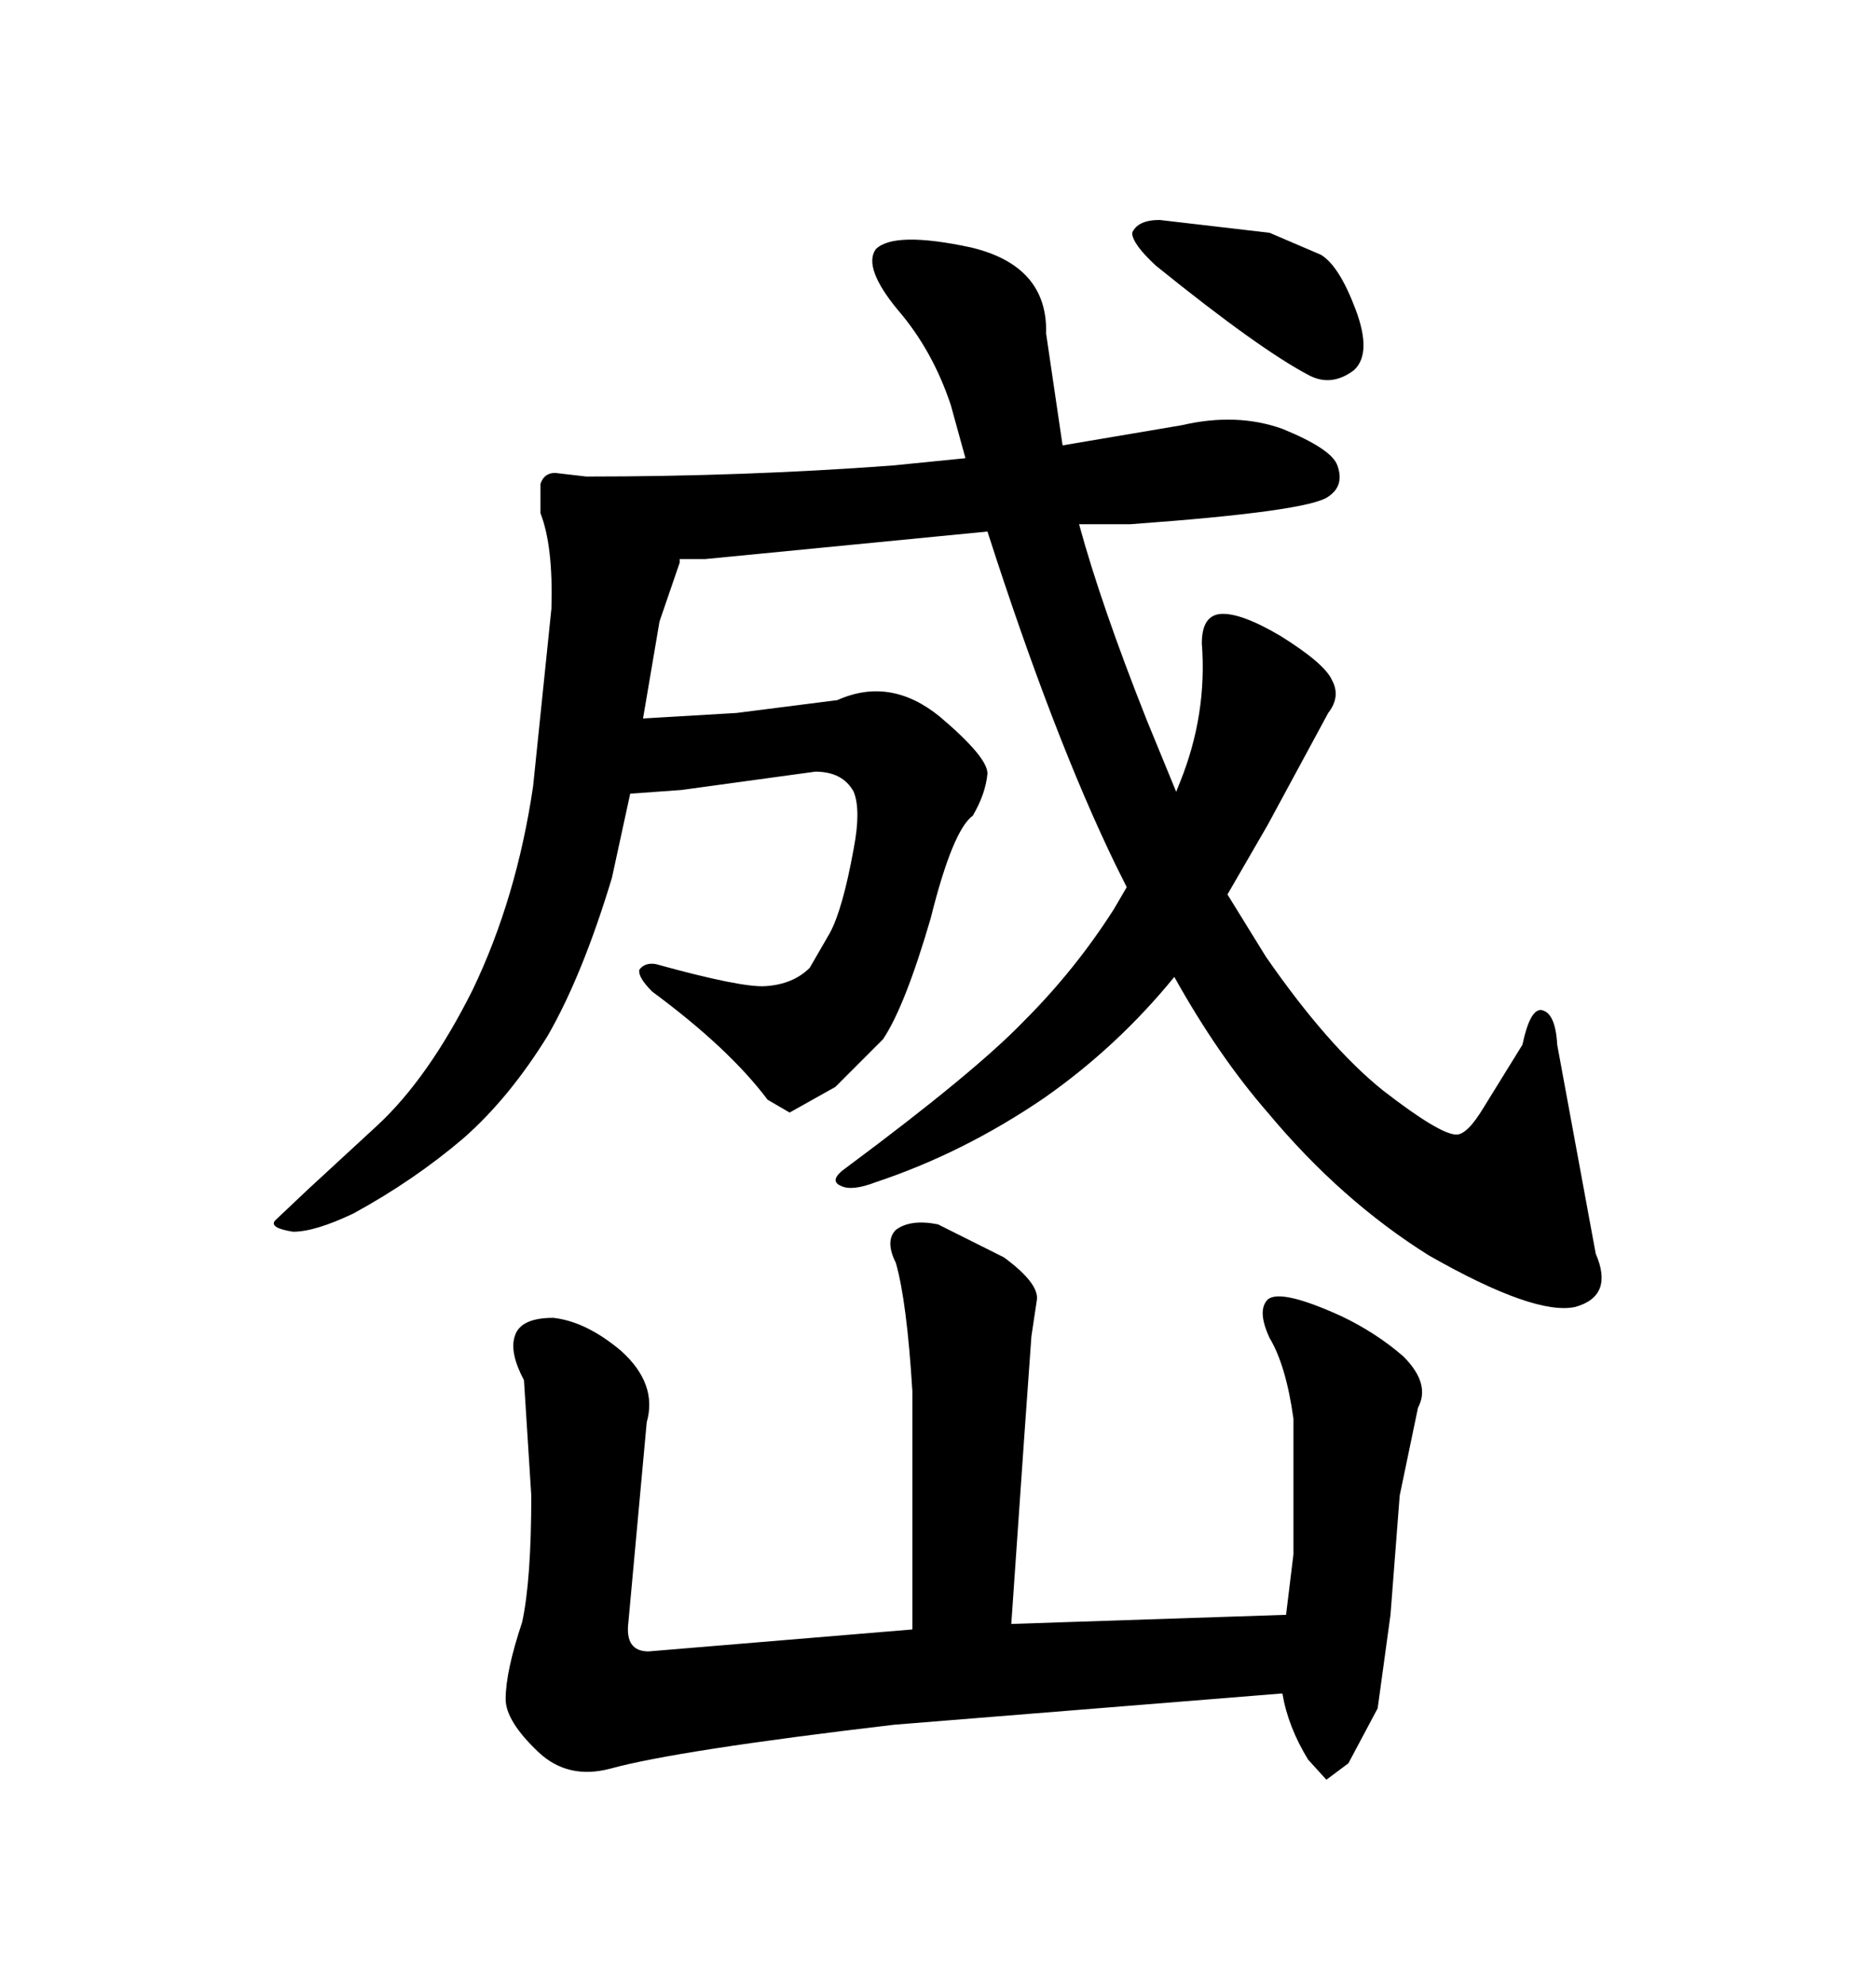 <svg xmlns="http://www.w3.org/2000/svg" xmlns:xlink="http://www.w3.org/1999/xlink" width="300" height="317.285"><path d="M157.91 84.96L112.79 89.36L108.69 89.36L108.69 89.94L105.47 99.32L102.83 114.84L117.77 113.96L133.89 111.91Q142.38 108.11 150.29 114.55L150.29 114.55Q157.91 121.00 157.91 123.63L157.91 123.63Q157.62 126.86 155.57 130.37L155.57 130.37Q152.34 132.71 148.83 146.78L148.83 146.78Q144.73 160.84 141.21 166.11L141.21 166.11L133.59 173.73L126.27 177.83L122.75 175.78Q116.60 167.58 104.30 158.50L104.30 158.50Q101.95 156.15 102.25 154.98L102.25 154.98Q103.13 153.81 104.88 154.10L104.88 154.10Q118.65 157.91 122.46 157.62L122.46 157.62Q126.86 157.32 129.49 154.69L129.49 154.69L132.71 149.12Q134.77 145.31 136.52 135.64L136.52 135.64Q137.70 129.49 136.52 126.56L136.52 126.56Q134.77 123.34 130.37 123.34L130.37 123.34L108.98 126.27L100.78 126.86L97.85 140.33Q93.16 155.86 87.60 165.53L87.60 165.53Q81.45 175.49 74.12 181.93L74.12 181.93Q66.21 188.67 56.54 193.95L56.54 193.95Q50.39 196.88 46.88 196.88L46.88 196.88Q43.07 196.29 43.95 195.12L43.95 195.12L49.22 190.14L60.35 179.88Q68.55 172.27 75.59 158.20L75.59 158.20Q82.62 143.55 85.25 125.68L85.25 125.68L88.18 97.27Q88.48 87.30 86.43 82.03L86.43 82.03L86.43 77.34Q87.01 75.59 88.77 75.59L88.77 75.59L93.75 76.17Q118.95 76.17 142.68 74.41L142.68 74.41L154.39 73.24L152.05 64.75Q149.12 55.96 143.55 49.51L143.55 49.51Q137.99 42.77 140.04 39.84L140.04 39.84Q142.97 36.91 155.27 39.55L155.27 39.55Q167.58 42.48 167.29 53.32L167.29 53.32L169.92 71.19L188.96 67.97Q197.75 65.92 205.08 68.55L205.08 68.55Q212.99 71.78 213.87 74.41L213.87 74.41Q215.04 77.64 212.40 79.39L212.40 79.39Q209.18 81.74 180.76 83.79L180.76 83.79L172.56 83.79Q176.07 96.68 183.40 115.14L183.40 115.14L188.09 126.56L188.67 125.10Q193.07 114.26 192.19 102.83L192.19 102.83Q192.19 98.44 195.12 98.14L195.12 98.14Q198.34 97.85 204.79 101.66L204.79 101.66Q211.82 106.05 212.99 108.69L212.99 108.69Q214.45 111.33 212.40 113.96L212.40 113.96L202.73 131.84L196.29 142.97L202.44 152.93Q212.40 167.29 221.19 174.32L221.19 174.32Q230.27 181.35 232.91 181.35L232.91 181.35Q234.67 181.35 237.30 176.95L237.30 176.95L243.46 166.99Q244.63 161.43 246.39 161.43L246.39 161.43Q248.73 161.72 249.02 166.99L249.02 166.99L255.18 200.39Q258.11 207.13 251.95 208.89L251.95 208.89Q245.51 210.35 228.52 200.68L228.52 200.68Q214.45 191.89 202.73 177.83L202.73 177.83Q194.82 168.75 187.79 156.15L187.79 156.15Q178.71 167.29 166.99 175.49L166.99 175.49Q154.10 184.28 140.04 188.96L140.04 188.96Q136.23 190.43 134.47 189.55L134.47 189.55Q132.42 188.67 135.35 186.62L135.35 186.62Q155.86 171.39 163.77 163.18L163.77 163.18Q171.97 154.98 178.13 145.31L178.13 145.31L180.18 141.80L178.42 138.28Q168.46 117.77 157.91 84.96L157.91 84.96ZM185.45 35.16L203.03 37.21L211.23 40.72Q214.16 42.48 216.80 49.51L216.80 49.51Q219.43 56.54 216.50 59.18L216.50 59.18Q212.99 61.82 209.47 60.06L209.47 60.06Q201.56 55.96 184.86 42.48L184.86 42.48Q181.05 38.96 181.05 37.21L181.05 37.21Q181.93 35.16 185.45 35.16L185.45 35.16ZM204.79 270.70L142.97 275.68Q108.11 279.79 97.56 282.71L97.56 282.71Q90.82 284.47 86.13 280.08L86.13 280.08Q80.86 275.10 80.86 271.58L80.86 271.58Q80.86 267.19 83.50 259.28L83.50 259.28Q84.96 252.54 84.96 239.06L84.96 239.06L83.79 220.61Q81.45 216.21 82.32 213.57L82.32 213.57Q83.20 210.64 88.48 210.64L88.48 210.64Q93.75 211.23 99.32 215.92L99.32 215.92Q105.18 221.19 103.42 227.34L103.42 227.34L100.49 259.28Q99.90 263.96 103.71 263.96L103.71 263.96L145.90 260.45L145.90 222.36Q145.02 208.01 143.26 201.86L143.26 201.86Q141.50 198.34 143.26 196.58L143.26 196.58Q145.61 194.82 150 195.70L150 195.70L160.55 200.98Q166.11 205.08 165.82 207.71L165.82 207.71L164.94 213.57L163.77 229.98L161.72 259.57L205.66 258.11L206.84 248.44L206.84 226.76Q205.66 218.26 203.03 213.87L203.03 213.87Q200.98 209.47 202.73 207.71L202.73 207.71Q204.79 205.96 214.45 210.35L214.45 210.35Q220.02 212.99 224.41 216.80L224.41 216.80Q228.81 221.19 226.76 225L226.76 225L223.83 239.06L222.36 258.11L220.31 273.05L215.63 281.84L212.11 284.47L209.18 281.25Q205.96 275.98 205.08 270.70L205.08 270.70L204.79 270.70Z"/></svg>
